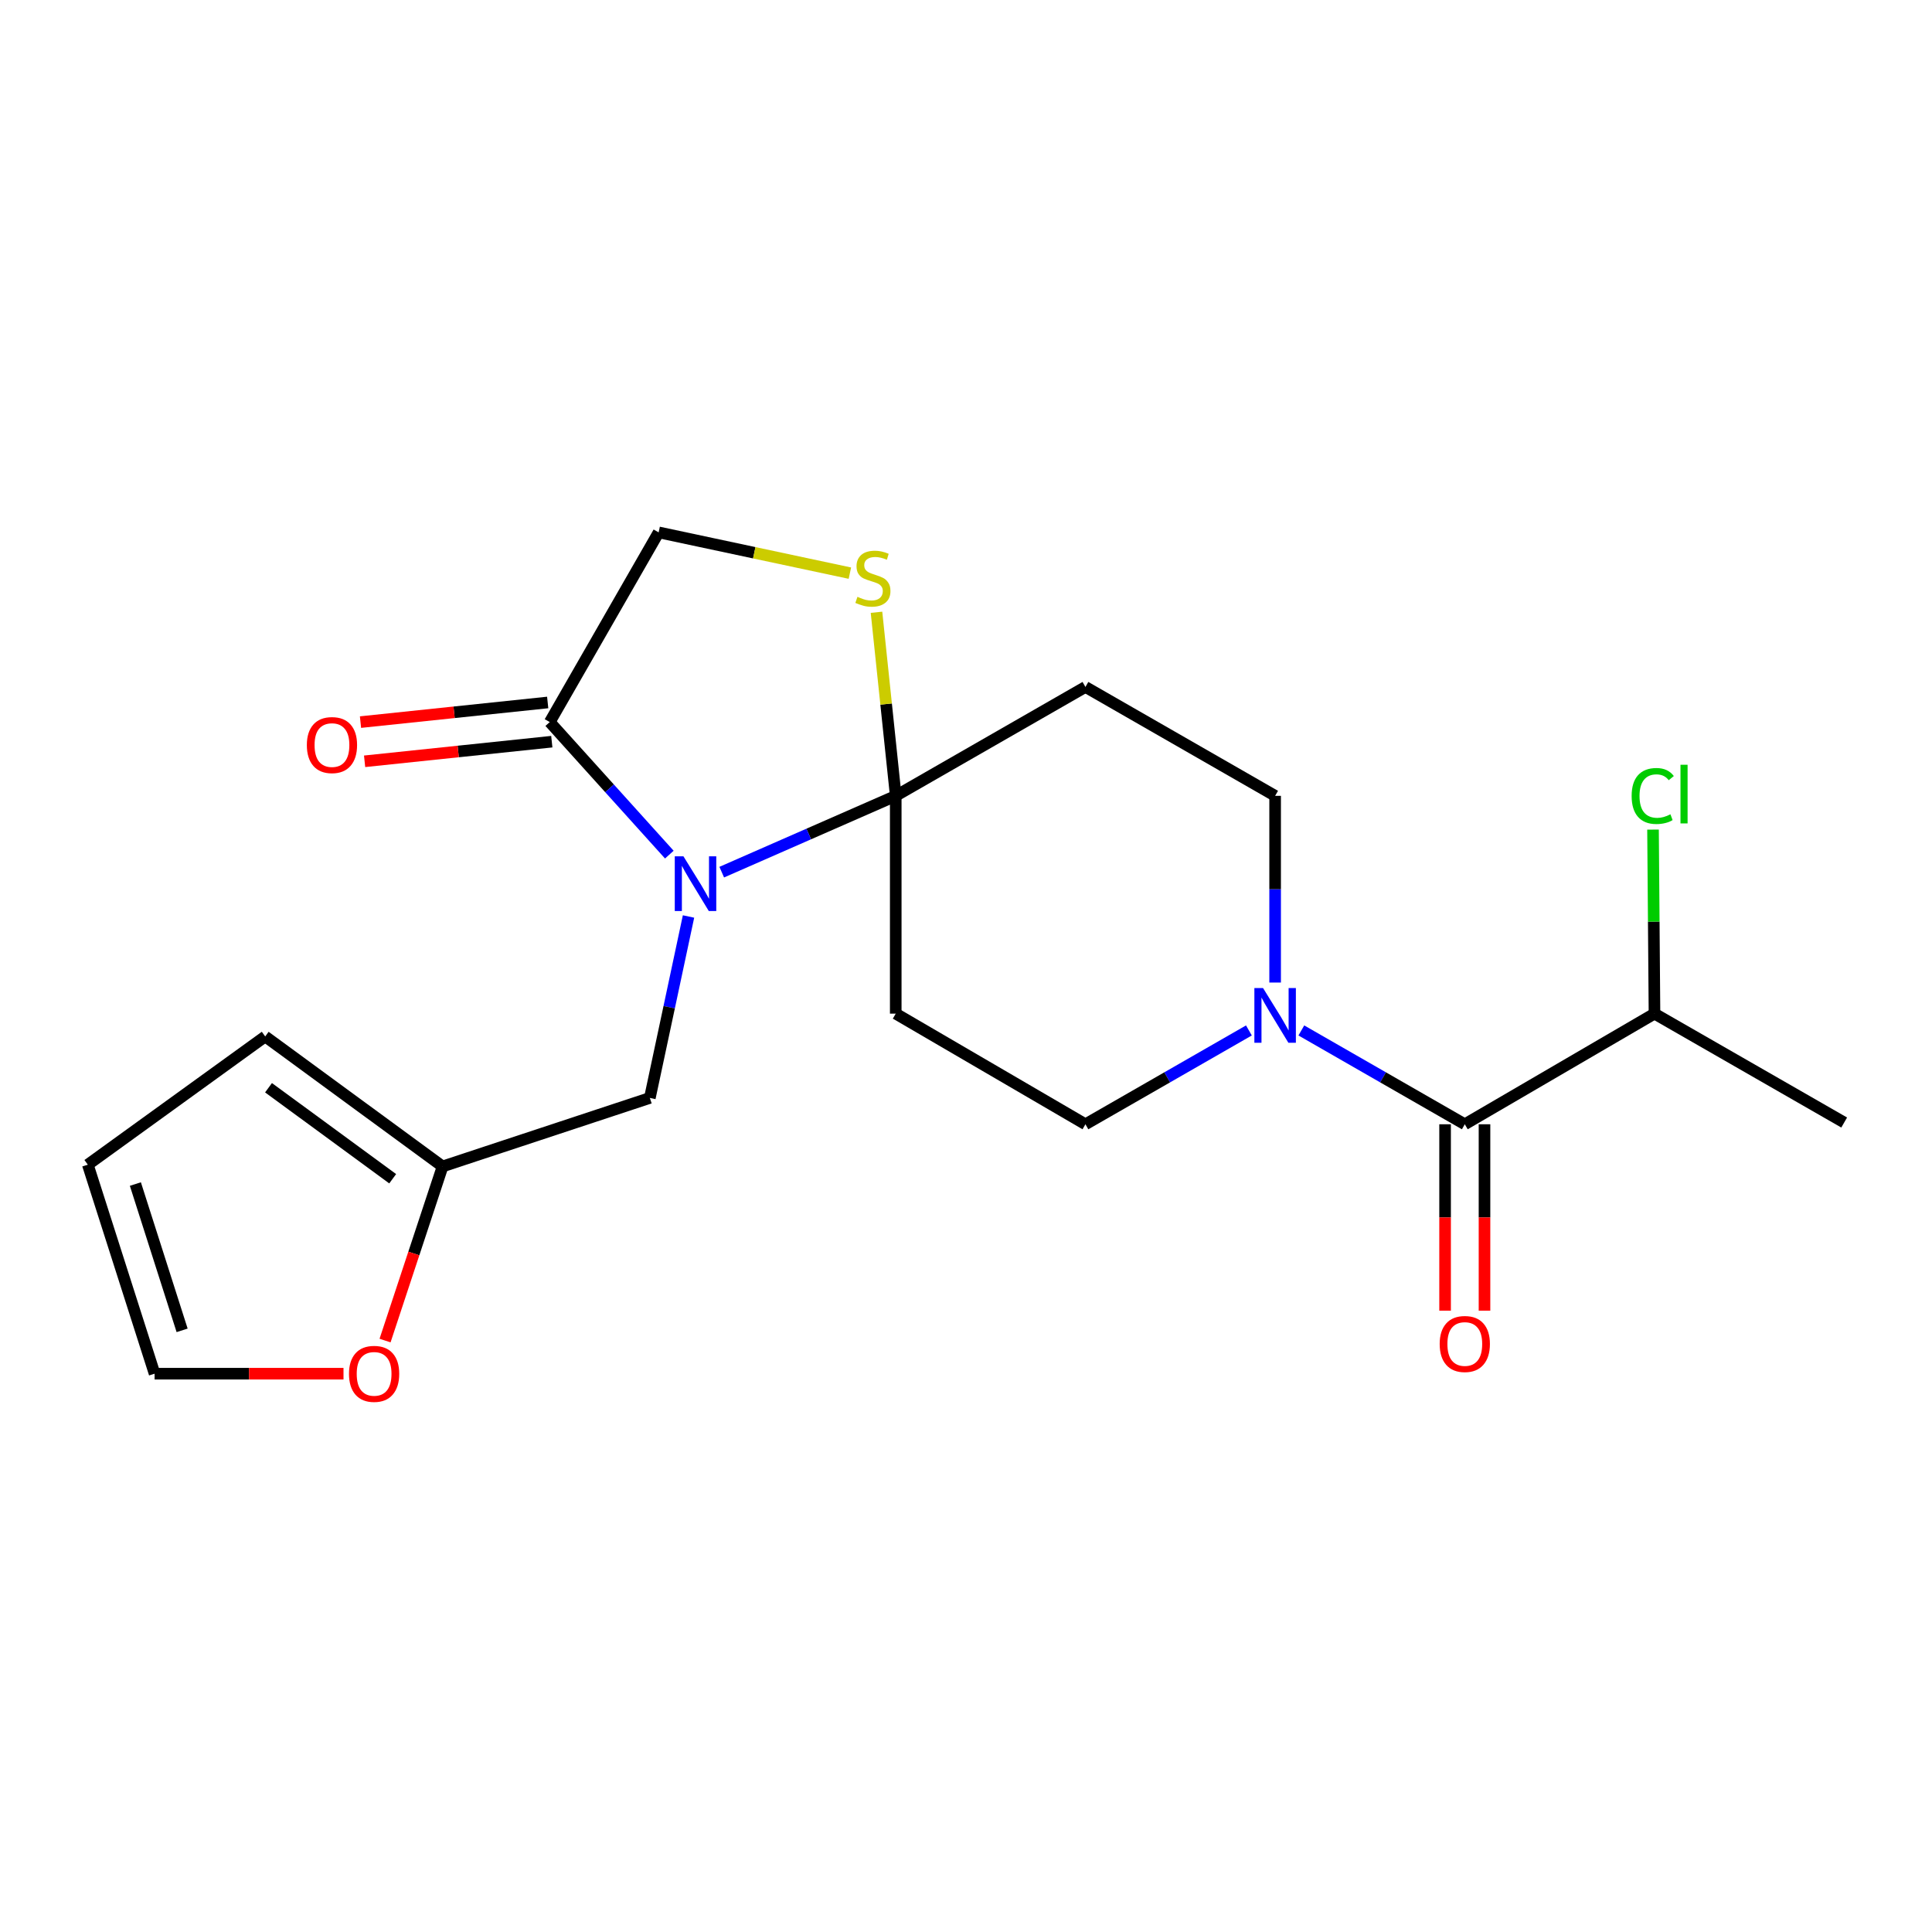<?xml version='1.0' encoding='iso-8859-1'?>
<svg version='1.1' baseProfile='full'
              xmlns='http://www.w3.org/2000/svg'
                      xmlns:rdkit='http://www.rdkit.org/xml'
                      xmlns:xlink='http://www.w3.org/1999/xlink'
                  xml:space='preserve'
width='1000px' height='1000px' viewBox='0 0 1000 1000'>
<!-- END OF HEADER -->
<rect style='opacity:1.0;fill:#FFFFFF;stroke:none' width='1000' height='1000' x='0' y='0'> </rect>
<path class='bond-0' d='M 646.433,533.355 L 604.126,557.639' style='fill:none;fill-rule:evenodd;stroke:#0000FF;stroke-width:6px;stroke-linecap:butt;stroke-linejoin:miter;stroke-opacity:1' />
<path class='bond-0' d='M 604.126,557.639 L 561.819,581.922' style='fill:none;fill-rule:evenodd;stroke:#000000;stroke-width:6px;stroke-linecap:butt;stroke-linejoin:miter;stroke-opacity:1' />
<path class='bond-1' d='M 673.573,533.356 L 715.875,557.639' style='fill:none;fill-rule:evenodd;stroke:#0000FF;stroke-width:6px;stroke-linecap:butt;stroke-linejoin:miter;stroke-opacity:1' />
<path class='bond-1' d='M 715.875,557.639 L 758.176,581.922' style='fill:none;fill-rule:evenodd;stroke:#000000;stroke-width:6px;stroke-linecap:butt;stroke-linejoin:miter;stroke-opacity:1' />
<path class='bond-2' d='M 660.003,508.565 L 660.003,460.244' style='fill:none;fill-rule:evenodd;stroke:#0000FF;stroke-width:6px;stroke-linecap:butt;stroke-linejoin:miter;stroke-opacity:1' />
<path class='bond-2' d='M 660.003,460.244 L 660.003,411.924' style='fill:none;fill-rule:evenodd;stroke:#000000;stroke-width:6px;stroke-linecap:butt;stroke-linejoin:miter;stroke-opacity:1' />
<path class='bond-3' d='M 747.977,581.922 L 747.977,630.163' style='fill:none;fill-rule:evenodd;stroke:#000000;stroke-width:6px;stroke-linecap:butt;stroke-linejoin:miter;stroke-opacity:1' />
<path class='bond-3' d='M 747.977,630.163 L 747.977,678.403' style='fill:none;fill-rule:evenodd;stroke:#FF0000;stroke-width:6px;stroke-linecap:butt;stroke-linejoin:miter;stroke-opacity:1' />
<path class='bond-3' d='M 768.376,581.922 L 768.376,630.163' style='fill:none;fill-rule:evenodd;stroke:#000000;stroke-width:6px;stroke-linecap:butt;stroke-linejoin:miter;stroke-opacity:1' />
<path class='bond-3' d='M 768.376,630.163 L 768.376,678.403' style='fill:none;fill-rule:evenodd;stroke:#FF0000;stroke-width:6px;stroke-linecap:butt;stroke-linejoin:miter;stroke-opacity:1' />
<path class='bond-4' d='M 758.176,581.922 L 856.361,524.659' style='fill:none;fill-rule:evenodd;stroke:#000000;stroke-width:6px;stroke-linecap:butt;stroke-linejoin:miter;stroke-opacity:1' />
<path class='bond-5' d='M 856.361,524.659 L 954.545,581.016' style='fill:none;fill-rule:evenodd;stroke:#000000;stroke-width:6px;stroke-linecap:butt;stroke-linejoin:miter;stroke-opacity:1' />
<path class='bond-6' d='M 856.361,524.659 L 855.981,477.029' style='fill:none;fill-rule:evenodd;stroke:#000000;stroke-width:6px;stroke-linecap:butt;stroke-linejoin:miter;stroke-opacity:1' />
<path class='bond-6' d='M 855.981,477.029 L 855.601,429.398' style='fill:none;fill-rule:evenodd;stroke:#00CC00;stroke-width:6px;stroke-linecap:butt;stroke-linejoin:miter;stroke-opacity:1' />
<path class='bond-7' d='M 561.819,355.567 L 463.634,411.924' style='fill:none;fill-rule:evenodd;stroke:#000000;stroke-width:6px;stroke-linecap:butt;stroke-linejoin:miter;stroke-opacity:1' />
<path class='bond-8' d='M 561.819,355.567 L 660.003,411.924' style='fill:none;fill-rule:evenodd;stroke:#000000;stroke-width:6px;stroke-linecap:butt;stroke-linejoin:miter;stroke-opacity:1' />
<path class='bond-9' d='M 561.819,581.922 L 463.634,524.659' style='fill:none;fill-rule:evenodd;stroke:#000000;stroke-width:6px;stroke-linecap:butt;stroke-linejoin:miter;stroke-opacity:1' />
<path class='bond-10' d='M 463.634,524.659 L 463.634,411.924' style='fill:none;fill-rule:evenodd;stroke:#000000;stroke-width:6px;stroke-linecap:butt;stroke-linejoin:miter;stroke-opacity:1' />
<path class='bond-11' d='M 463.634,411.924 L 458.653,364.418' style='fill:none;fill-rule:evenodd;stroke:#000000;stroke-width:6px;stroke-linecap:butt;stroke-linejoin:miter;stroke-opacity:1' />
<path class='bond-11' d='M 458.653,364.418 L 453.672,316.913' style='fill:none;fill-rule:evenodd;stroke:#CCCC00;stroke-width:6px;stroke-linecap:butt;stroke-linejoin:miter;stroke-opacity:1' />
<path class='bond-12' d='M 463.634,411.924 L 418.601,431.675' style='fill:none;fill-rule:evenodd;stroke:#000000;stroke-width:6px;stroke-linecap:butt;stroke-linejoin:miter;stroke-opacity:1' />
<path class='bond-12' d='M 418.601,431.675 L 373.568,451.427' style='fill:none;fill-rule:evenodd;stroke:#0000FF;stroke-width:6px;stroke-linecap:butt;stroke-linejoin:miter;stroke-opacity:1' />
<path class='bond-13' d='M 340.915,275.56 L 390.407,286.11' style='fill:none;fill-rule:evenodd;stroke:#000000;stroke-width:6px;stroke-linecap:butt;stroke-linejoin:miter;stroke-opacity:1' />
<path class='bond-13' d='M 390.407,286.11 L 439.9,296.66' style='fill:none;fill-rule:evenodd;stroke:#CCCC00;stroke-width:6px;stroke-linecap:butt;stroke-linejoin:miter;stroke-opacity:1' />
<path class='bond-14' d='M 340.915,275.56 L 284.547,373.745' style='fill:none;fill-rule:evenodd;stroke:#000000;stroke-width:6px;stroke-linecap:butt;stroke-linejoin:miter;stroke-opacity:1' />
<path class='bond-15' d='M 284.547,373.745 L 315.495,408.048' style='fill:none;fill-rule:evenodd;stroke:#000000;stroke-width:6px;stroke-linecap:butt;stroke-linejoin:miter;stroke-opacity:1' />
<path class='bond-15' d='M 315.495,408.048 L 346.443,442.352' style='fill:none;fill-rule:evenodd;stroke:#0000FF;stroke-width:6px;stroke-linecap:butt;stroke-linejoin:miter;stroke-opacity:1' />
<path class='bond-16' d='M 283.483,363.601 L 235.038,368.681' style='fill:none;fill-rule:evenodd;stroke:#000000;stroke-width:6px;stroke-linecap:butt;stroke-linejoin:miter;stroke-opacity:1' />
<path class='bond-16' d='M 235.038,368.681 L 186.593,373.761' style='fill:none;fill-rule:evenodd;stroke:#FF0000;stroke-width:6px;stroke-linecap:butt;stroke-linejoin:miter;stroke-opacity:1' />
<path class='bond-16' d='M 285.611,383.888 L 237.165,388.968' style='fill:none;fill-rule:evenodd;stroke:#000000;stroke-width:6px;stroke-linecap:butt;stroke-linejoin:miter;stroke-opacity:1' />
<path class='bond-16' d='M 237.165,388.968 L 188.72,394.048' style='fill:none;fill-rule:evenodd;stroke:#FF0000;stroke-width:6px;stroke-linecap:butt;stroke-linejoin:miter;stroke-opacity:1' />
<path class='bond-17' d='M 356.376,474.373 L 346.368,521.331' style='fill:none;fill-rule:evenodd;stroke:#0000FF;stroke-width:6px;stroke-linecap:butt;stroke-linejoin:miter;stroke-opacity:1' />
<path class='bond-17' d='M 346.368,521.331 L 336.359,568.289' style='fill:none;fill-rule:evenodd;stroke:#000000;stroke-width:6px;stroke-linecap:butt;stroke-linejoin:miter;stroke-opacity:1' />
<path class='bond-18' d='M 336.359,568.289 L 229.086,603.749' style='fill:none;fill-rule:evenodd;stroke:#000000;stroke-width:6px;stroke-linecap:butt;stroke-linejoin:miter;stroke-opacity:1' />
<path class='bond-19' d='M 229.086,603.749 L 214.195,648.813' style='fill:none;fill-rule:evenodd;stroke:#000000;stroke-width:6px;stroke-linecap:butt;stroke-linejoin:miter;stroke-opacity:1' />
<path class='bond-19' d='M 214.195,648.813 L 199.303,693.877' style='fill:none;fill-rule:evenodd;stroke:#FF0000;stroke-width:6px;stroke-linecap:butt;stroke-linejoin:miter;stroke-opacity:1' />
<path class='bond-20' d='M 229.086,603.749 L 137.27,536.468' style='fill:none;fill-rule:evenodd;stroke:#000000;stroke-width:6px;stroke-linecap:butt;stroke-linejoin:miter;stroke-opacity:1' />
<path class='bond-20' d='M 203.257,610.11 L 138.986,563.013' style='fill:none;fill-rule:evenodd;stroke:#000000;stroke-width:6px;stroke-linecap:butt;stroke-linejoin:miter;stroke-opacity:1' />
<path class='bond-21' d='M 80.019,711.022 L 128.908,711.022' style='fill:none;fill-rule:evenodd;stroke:#000000;stroke-width:6px;stroke-linecap:butt;stroke-linejoin:miter;stroke-opacity:1' />
<path class='bond-21' d='M 128.908,711.022 L 177.797,711.022' style='fill:none;fill-rule:evenodd;stroke:#FF0000;stroke-width:6px;stroke-linecap:butt;stroke-linejoin:miter;stroke-opacity:1' />
<path class='bond-22' d='M 80.019,711.022 L 45.455,602.842' style='fill:none;fill-rule:evenodd;stroke:#000000;stroke-width:6px;stroke-linecap:butt;stroke-linejoin:miter;stroke-opacity:1' />
<path class='bond-22' d='M 94.265,688.586 L 70.07,612.861' style='fill:none;fill-rule:evenodd;stroke:#000000;stroke-width:6px;stroke-linecap:butt;stroke-linejoin:miter;stroke-opacity:1' />
<path class='bond-23' d='M 137.27,536.468 L 45.455,602.842' style='fill:none;fill-rule:evenodd;stroke:#000000;stroke-width:6px;stroke-linecap:butt;stroke-linejoin:miter;stroke-opacity:1' />
<path  class='atom-0' d='M 653.743 511.406
L 663.023 526.406
Q 663.943 527.886, 665.423 530.566
Q 666.903 533.246, 666.983 533.406
L 666.983 511.406
L 670.743 511.406
L 670.743 539.726
L 666.863 539.726
L 656.903 523.326
Q 655.743 521.406, 654.503 519.206
Q 653.303 517.006, 652.943 516.326
L 652.943 539.726
L 649.263 539.726
L 649.263 511.406
L 653.743 511.406
' fill='#0000FF'/>
<path  class='atom-2' d='M 745.176 695.644
Q 745.176 688.844, 748.536 685.044
Q 751.896 681.244, 758.176 681.244
Q 764.456 681.244, 767.816 685.044
Q 771.176 688.844, 771.176 695.644
Q 771.176 702.524, 767.776 706.444
Q 764.376 710.324, 758.176 710.324
Q 751.936 710.324, 748.536 706.444
Q 745.176 702.564, 745.176 695.644
M 758.176 707.124
Q 762.496 707.124, 764.816 704.244
Q 767.176 701.324, 767.176 695.644
Q 767.176 690.084, 764.816 687.284
Q 762.496 684.444, 758.176 684.444
Q 753.856 684.444, 751.496 687.244
Q 749.176 690.044, 749.176 695.644
Q 749.176 701.364, 751.496 704.244
Q 753.856 707.124, 758.176 707.124
' fill='#FF0000'/>
<path  class='atom-5' d='M 844.534 411.997
Q 844.534 404.957, 847.814 401.277
Q 851.134 397.557, 857.414 397.557
Q 863.254 397.557, 866.374 401.677
L 863.734 403.837
Q 861.454 400.837, 857.414 400.837
Q 853.134 400.837, 850.854 403.717
Q 848.614 406.557, 848.614 411.997
Q 848.614 417.597, 850.934 420.477
Q 853.294 423.357, 857.854 423.357
Q 860.974 423.357, 864.614 421.477
L 865.734 424.477
Q 864.254 425.437, 862.014 425.997
Q 859.774 426.557, 857.294 426.557
Q 851.134 426.557, 847.814 422.797
Q 844.534 419.037, 844.534 411.997
' fill='#00CC00'/>
<path  class='atom-5' d='M 869.814 395.837
L 873.494 395.837
L 873.494 426.197
L 869.814 426.197
L 869.814 395.837
' fill='#00CC00'/>
<path  class='atom-13' d='M 443.814 308.92
Q 444.134 309.04, 445.454 309.6
Q 446.774 310.16, 448.214 310.52
Q 449.694 310.84, 451.134 310.84
Q 453.814 310.84, 455.374 309.56
Q 456.934 308.24, 456.934 305.96
Q 456.934 304.4, 456.134 303.44
Q 455.374 302.48, 454.174 301.96
Q 452.974 301.44, 450.974 300.84
Q 448.454 300.08, 446.934 299.36
Q 445.454 298.64, 444.374 297.12
Q 443.334 295.6, 443.334 293.04
Q 443.334 289.48, 445.734 287.28
Q 448.174 285.08, 452.974 285.08
Q 456.254 285.08, 459.974 286.64
L 459.054 289.72
Q 455.654 288.32, 453.094 288.32
Q 450.334 288.32, 448.814 289.48
Q 447.294 290.6, 447.334 292.56
Q 447.334 294.08, 448.094 295
Q 448.894 295.92, 450.014 296.44
Q 451.174 296.96, 453.094 297.56
Q 455.654 298.36, 457.174 299.16
Q 458.694 299.96, 459.774 301.6
Q 460.894 303.2, 460.894 305.96
Q 460.894 309.88, 458.254 312
Q 455.654 314.08, 451.294 314.08
Q 448.774 314.08, 446.854 313.52
Q 444.974 313, 442.734 312.08
L 443.814 308.92
' fill='#CCCC00'/>
<path  class='atom-14' d='M 353.739 443.218
L 363.019 458.218
Q 363.939 459.698, 365.419 462.378
Q 366.899 465.058, 366.979 465.218
L 366.979 443.218
L 370.739 443.218
L 370.739 471.538
L 366.859 471.538
L 356.899 455.138
Q 355.739 453.218, 354.499 451.018
Q 353.299 448.818, 352.939 448.138
L 352.939 471.538
L 349.259 471.538
L 349.259 443.218
L 353.739 443.218
' fill='#0000FF'/>
<path  class='atom-18' d='M 180.638 711.102
Q 180.638 704.302, 183.998 700.502
Q 187.358 696.702, 193.638 696.702
Q 199.918 696.702, 203.278 700.502
Q 206.638 704.302, 206.638 711.102
Q 206.638 717.982, 203.238 721.902
Q 199.838 725.782, 193.638 725.782
Q 187.398 725.782, 183.998 721.902
Q 180.638 718.022, 180.638 711.102
M 193.638 722.582
Q 197.958 722.582, 200.278 719.702
Q 202.638 716.782, 202.638 711.102
Q 202.638 705.542, 200.278 702.742
Q 197.958 699.902, 193.638 699.902
Q 189.318 699.902, 186.958 702.702
Q 184.638 705.502, 184.638 711.102
Q 184.638 716.822, 186.958 719.702
Q 189.318 722.582, 193.638 722.582
' fill='#FF0000'/>
<path  class='atom-21' d='M 158.823 385.644
Q 158.823 378.844, 162.183 375.044
Q 165.543 371.244, 171.823 371.244
Q 178.103 371.244, 181.463 375.044
Q 184.823 378.844, 184.823 385.644
Q 184.823 392.524, 181.423 396.444
Q 178.023 400.324, 171.823 400.324
Q 165.583 400.324, 162.183 396.444
Q 158.823 392.564, 158.823 385.644
M 171.823 397.124
Q 176.143 397.124, 178.463 394.244
Q 180.823 391.324, 180.823 385.644
Q 180.823 380.084, 178.463 377.284
Q 176.143 374.444, 171.823 374.444
Q 167.503 374.444, 165.143 377.244
Q 162.823 380.044, 162.823 385.644
Q 162.823 391.364, 165.143 394.244
Q 167.503 397.124, 171.823 397.124
' fill='#FF0000'/>
</svg>
